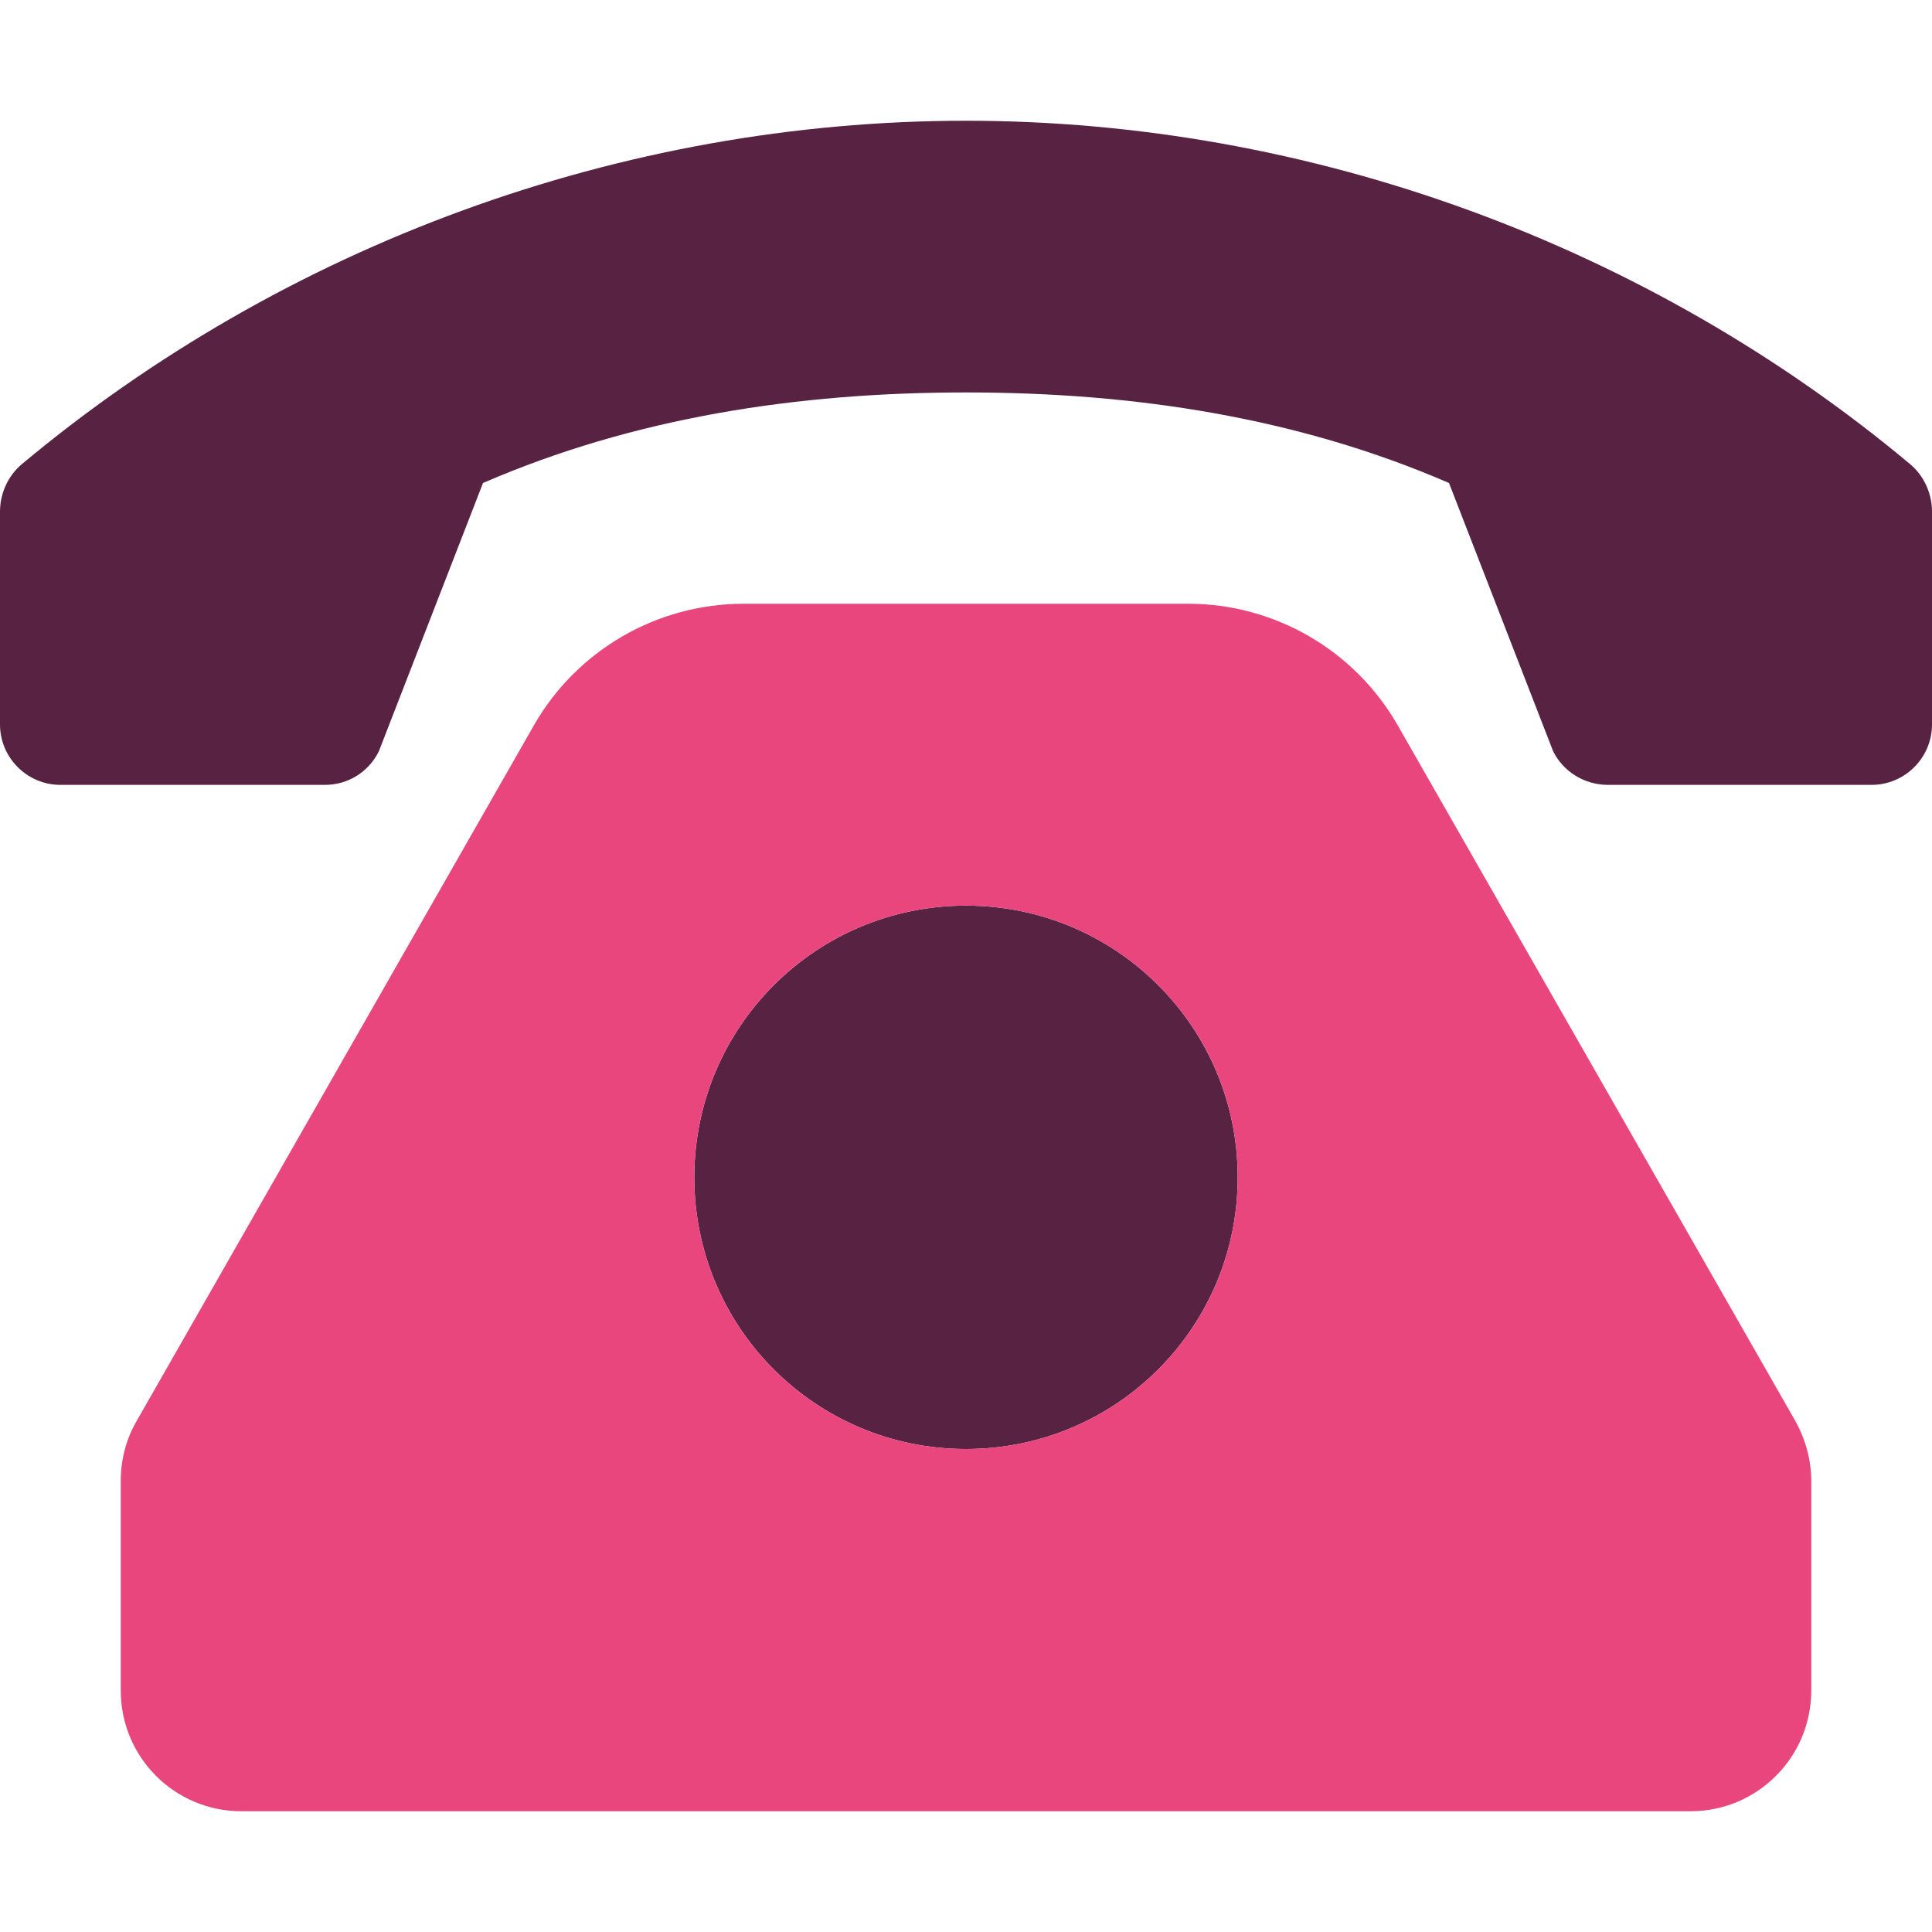 <?xml version="1.0" encoding="utf-8"?>
<!-- Generator: Adobe Illustrator 25.2.1, SVG Export Plug-In . SVG Version: 6.00 Build 0)  -->
<svg version="1.1" id="Layer_1" focusable="false" xmlns="http://www.w3.org/2000/svg" xmlns:xlink="http://www.w3.org/1999/xlink"
	 x="0px" y="0px" viewBox="0 0 512 512" style="enable-background:new 0 0 512 512;" xml:space="preserve">
<style type="text/css">
	.st0{fill:#582243;enable-background:new    ;}
	.st1{fill:#E8467C;}
</style>
<path class="st0" d="M256,240c-39.8,0-72,32.2-72,72s32.2,72,72,72s72-32.2,72-72S295.8,240,256,240z M506.2,123
	C436.8,65,347.4,32,256,32S75.2,65,5.8,123c-3.7,3.1-5.8,7.8-5.8,12.6V192c0,8.8,7.2,16,16,16h70.1c6.1,0,11.6-3.4,14.3-8.9L128,128
	c39.9-17.3,83.2-24,128-24c44.8,0,88.1,6.7,128,24l27.6,71.1c2.7,5.4,8.2,8.8,14.3,8.9H496c8.8,0,16-7.2,16-16v-56.4
	C512,130.8,509.9,126.1,506.2,123z"/>
<path class="st1" d="M475.8,376.6L370.4,192.2C359,172.3,337.8,160,314.9,160H197.1c-23,0-44.2,12.3-55.6,32.2L36.2,376.6
	c-2.8,4.8-4.2,10.3-4.2,15.9V448c0,17.7,14.3,32,32,32h384c17.7,0,32-14.3,32-32v-55.5C480,386.9,478.5,381.5,475.8,376.6z M256,384
	c-39.8,0-72-32.2-72-72s32.2-72,72-72s72,32.2,72,72S295.8,384,256,384z"/>
</svg>
